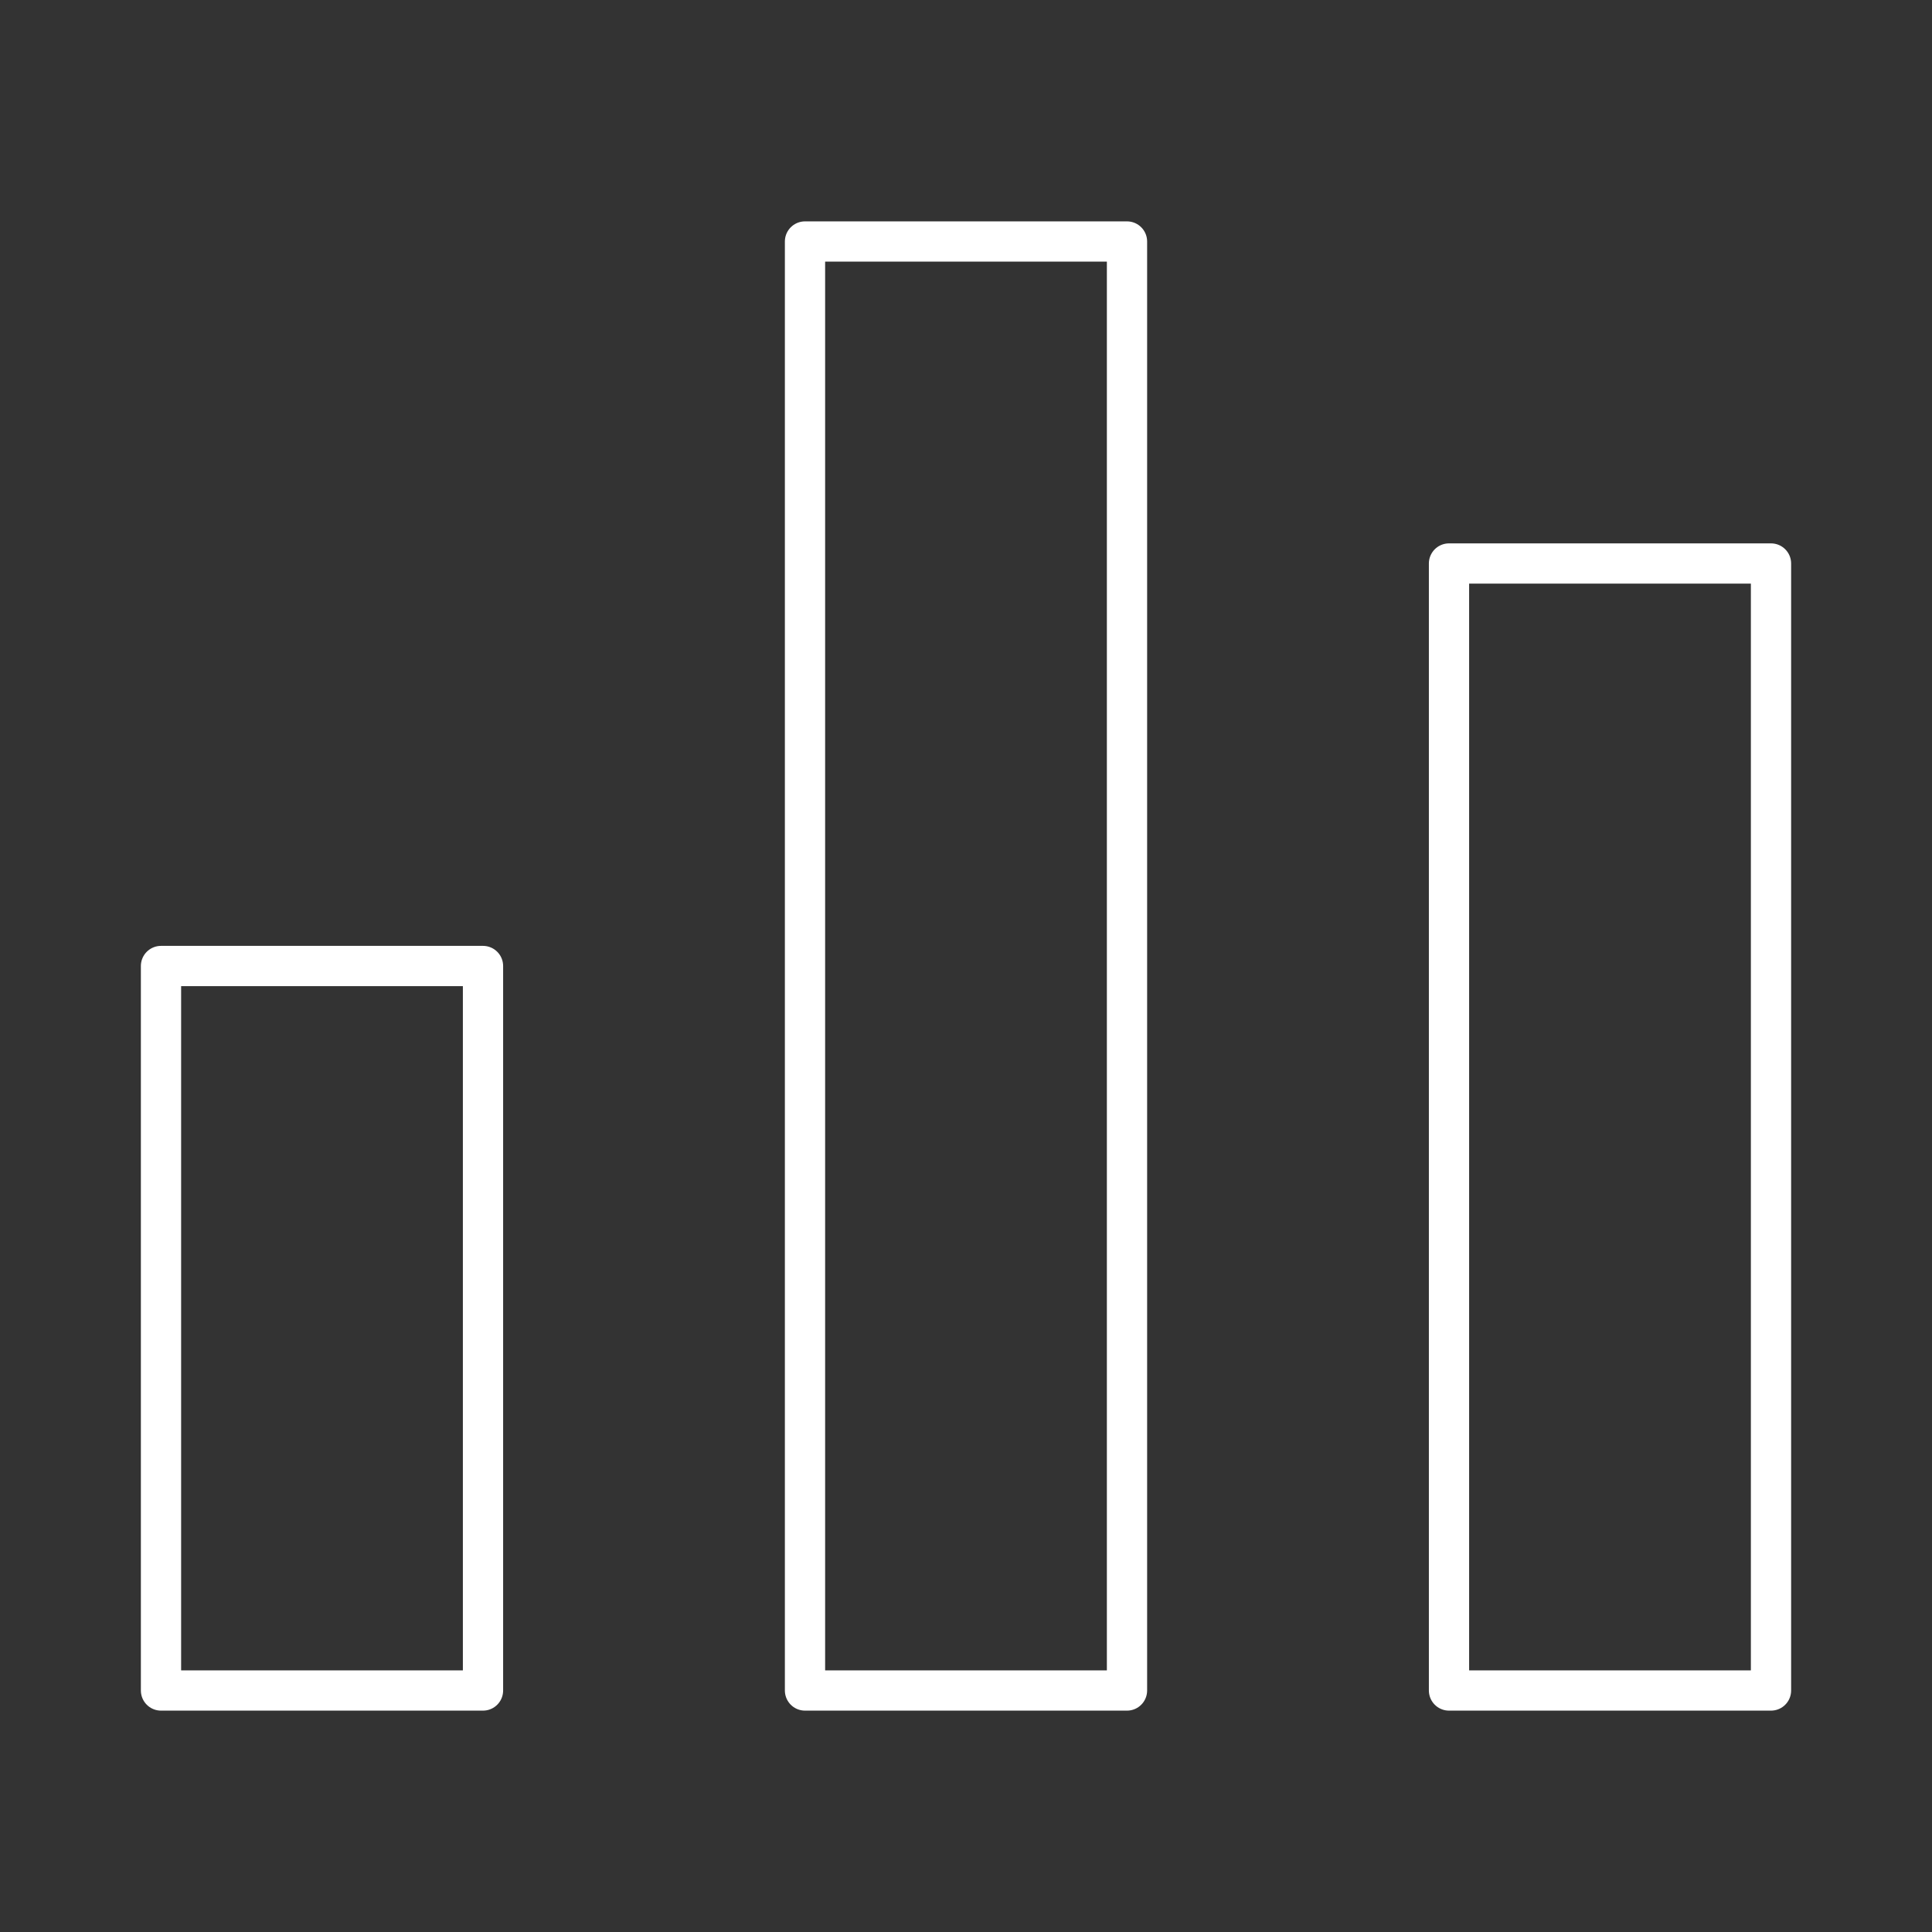 <svg xmlns="http://www.w3.org/2000/svg" fill="none" viewBox="0 0 48 48" height="48" width="48">
<rect x="0" y="0" width="48" height="48" fill="#333333" stroke="none"/>
<path stroke-linejoin="round" stroke-linecap="round" stroke="white" d="M4 24V42H12V24H4Z"></path>
<path stroke-linejoin="round" stroke-linecap="round" stroke="white" d="M36 14V42H44V14H36Z"></path>
<path stroke-linejoin="round" stroke-linecap="round" stroke="white" d="M20 6V42H28V6H20Z"></path>
</svg>
